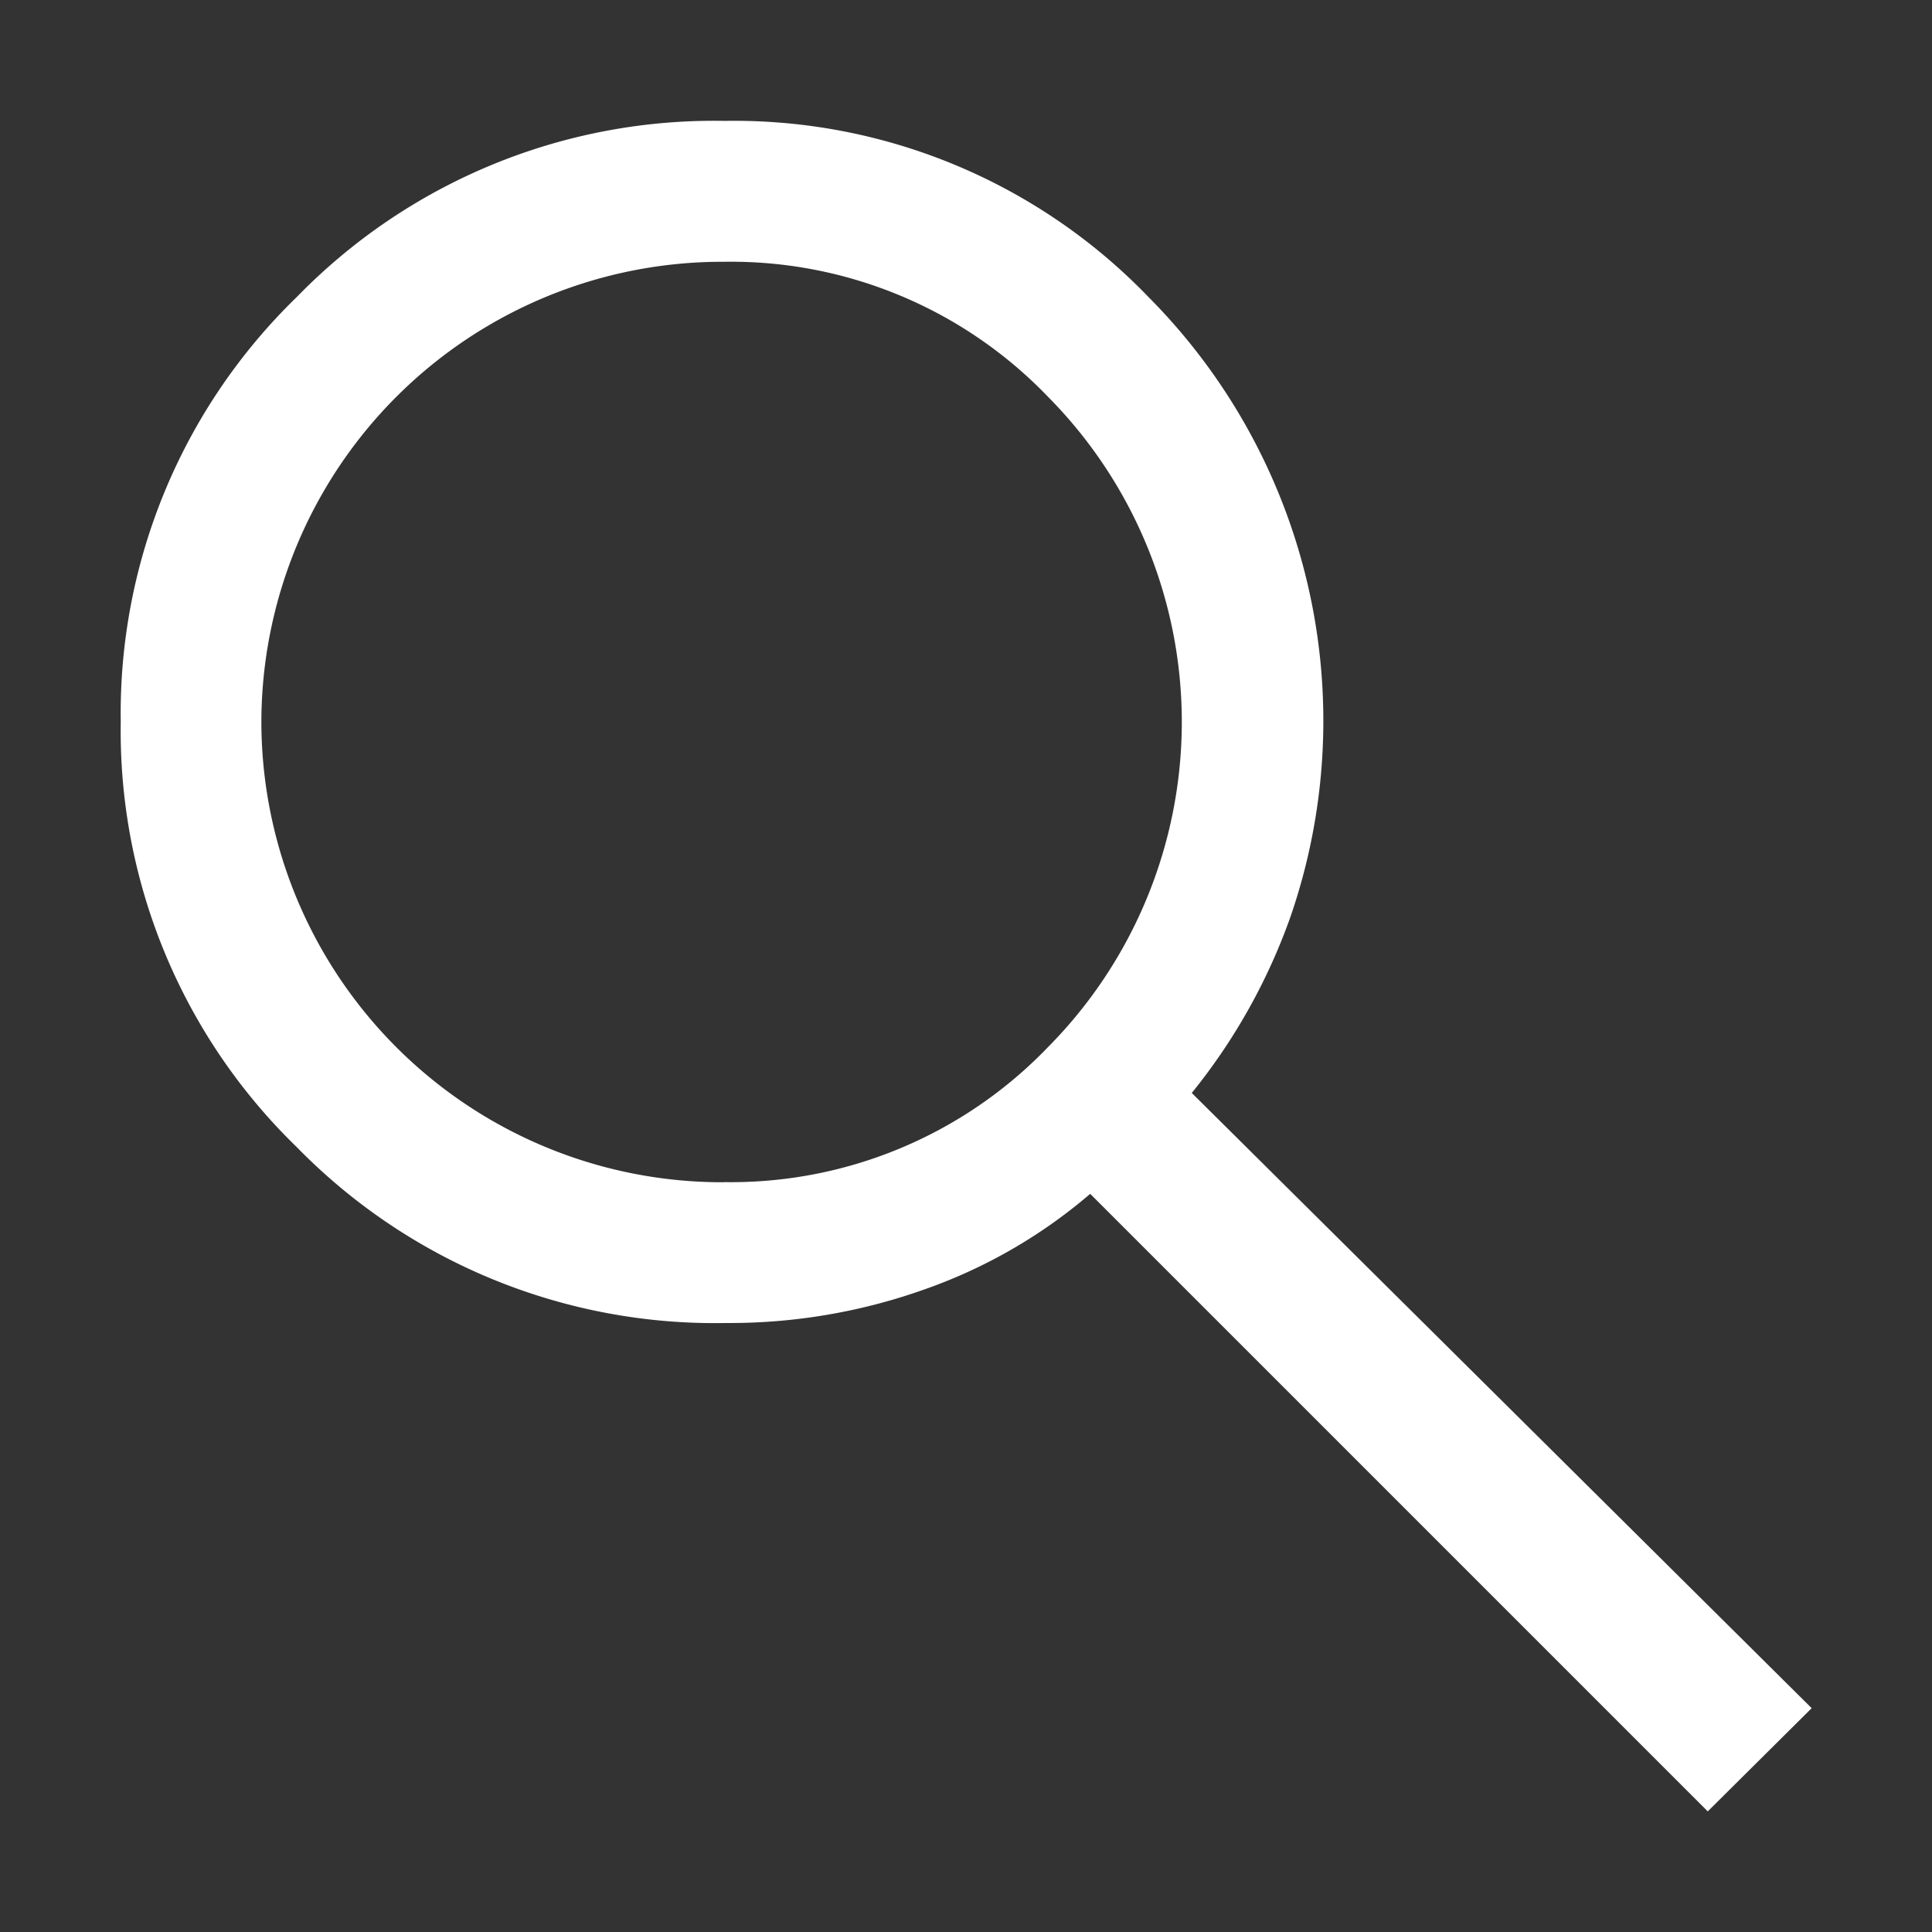 <svg xmlns="http://www.w3.org/2000/svg" width="14" height="14" viewBox="0 0 14 14"><rect x="0" y="0" width="14" height="14" fill="#333333" stroke="none"/><g transform="translate(18111 19460)"><rect width="14" height="14" transform="translate(-18111 -19460)" fill="#231815" opacity="0"/><path d="M17.5,18.2l-4.475-4.475a3.749,3.749,0,0,1-1.191.689,4.211,4.211,0,0,1-1.446.247,4.236,4.236,0,0,1-3.114-1.276A4.2,4.2,0,0,1,6,10.306a4.2,4.2,0,0,1,1.276-3.08,4.216,4.216,0,0,1,3.1-1.276,4.168,4.168,0,0,1,3.071,1.276,4.354,4.354,0,0,1,1.029,4.492,4.318,4.318,0,0,1-.715,1.276l4.492,4.458Zm-7.129-4.56a3.184,3.184,0,0,0,2.348-.978,3.348,3.348,0,0,0,0-4.713,3.184,3.184,0,0,0-2.348-.978,3.34,3.34,0,0,0-3.352,3.335,3.34,3.34,0,0,0,3.352,3.335Z" transform="translate(-18116.125 -19465.074)" fill="#fff"/></g></svg>